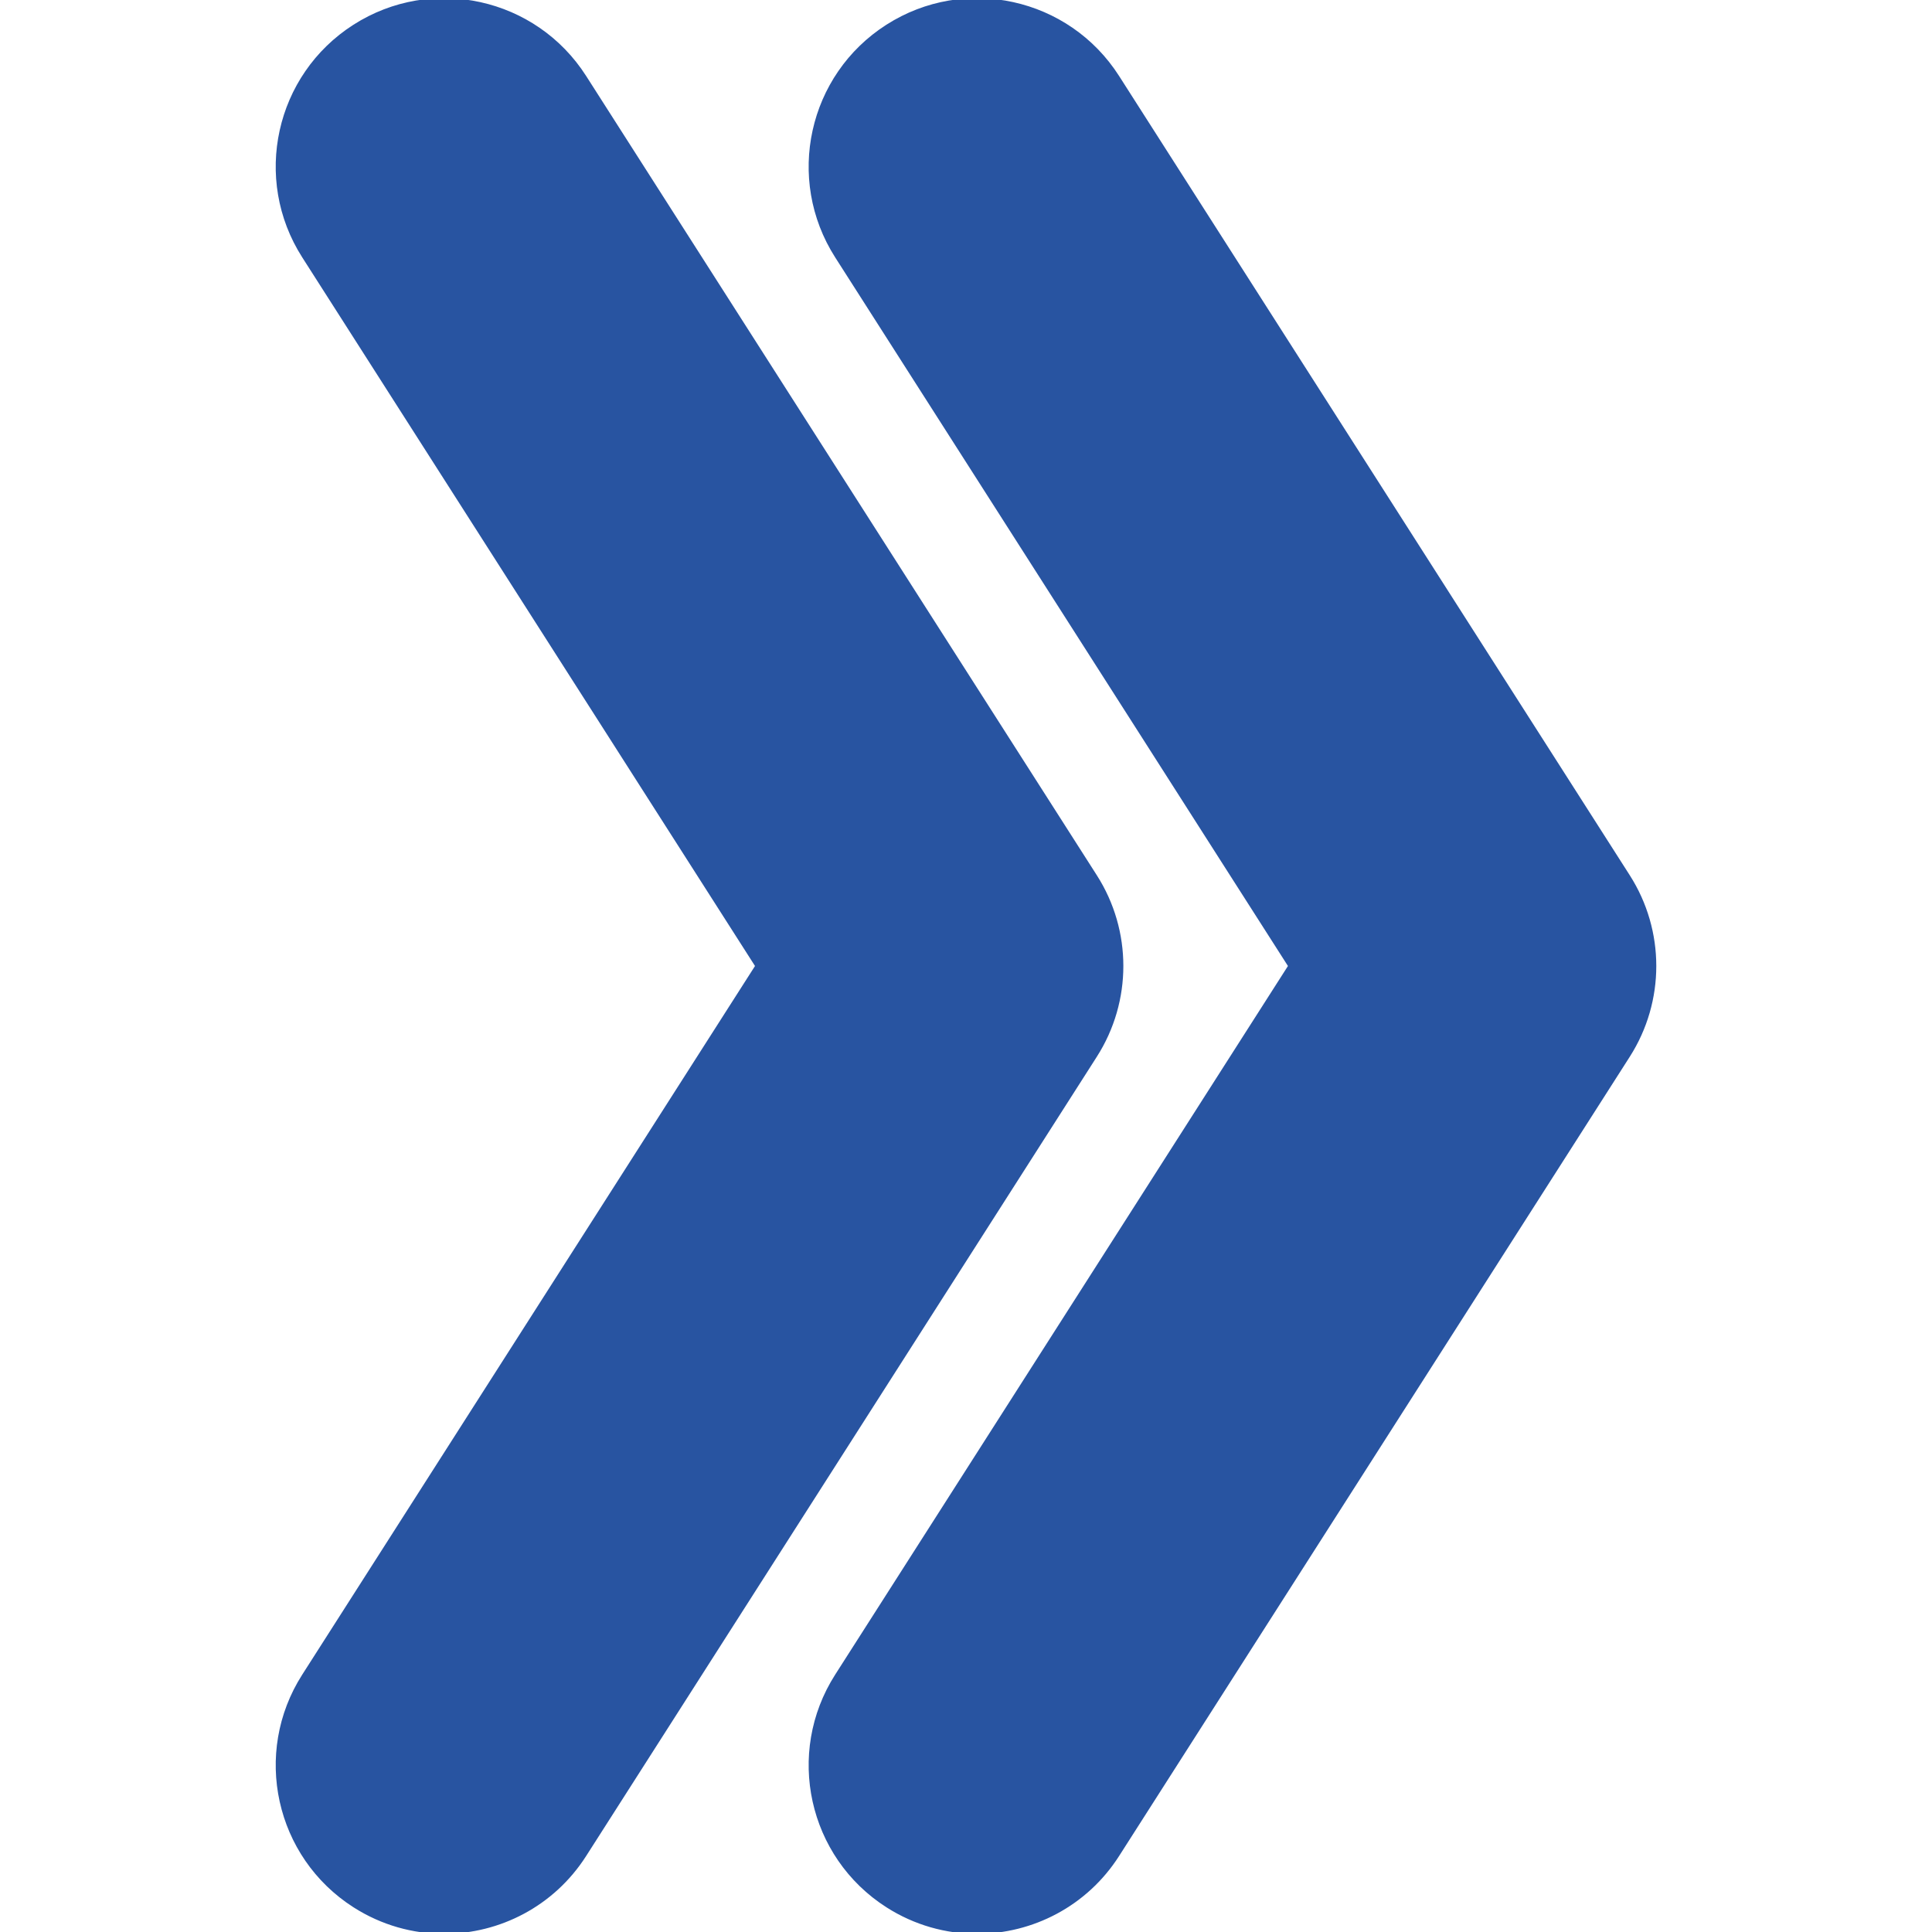 <!DOCTYPE svg PUBLIC "-//W3C//DTD SVG 1.1//EN" "http://www.w3.org/Graphics/SVG/1.1/DTD/svg11.dtd">
<!-- Uploaded to: SVG Repo, www.svgrepo.com, Transformed by: SVG Repo Mixer Tools -->
<svg fill="#2854a1" version="1.1" id="Capa_1" xmlns="http://www.w3.org/2000/svg" xmlns:xlink="http://www.w3.org/1999/xlink" width="64px" height="64px" viewBox="0 0 532.158 532.157" xml:space="preserve" stroke="#2854a1">
<g id="SVGRepo_bgCarrier" stroke-width="0"/>
<g id="SVGRepo_tracerCarrier" stroke-linecap="round" stroke-linejoin="round"/>
<g id="SVGRepo_iconCarrier"> <g> <g> <path d="M355.349,266.078L230.464,461.539c-13.648,21.364-7.393,49.743,13.966,63.391c7.656,4.89,16.212,7.228,24.67,7.228 c15.141,0,29.963-7.491,38.721-21.193l140.675-220.173c9.626-15.067,9.626-34.358,0-49.425L307.821,21.192 C294.173-0.172,265.789-6.421,244.43,7.227c-21.365,13.647-27.614,42.032-13.966,63.391L355.349,266.078z"/> <path d="M122.305,532.157c15.141,0,29.964-7.491,38.721-21.193l140.674-220.173c9.627-15.067,9.627-34.358,0-49.425 L161.026,21.192C147.373-0.172,118.995-6.421,97.636,7.227C76.271,20.874,70.022,49.259,83.67,70.618l124.885,195.46 L83.67,461.539c-13.648,21.364-7.393,49.743,13.966,63.391C105.292,529.825,113.848,532.157,122.305,532.157z"/> </g> </g> </g>
</svg>